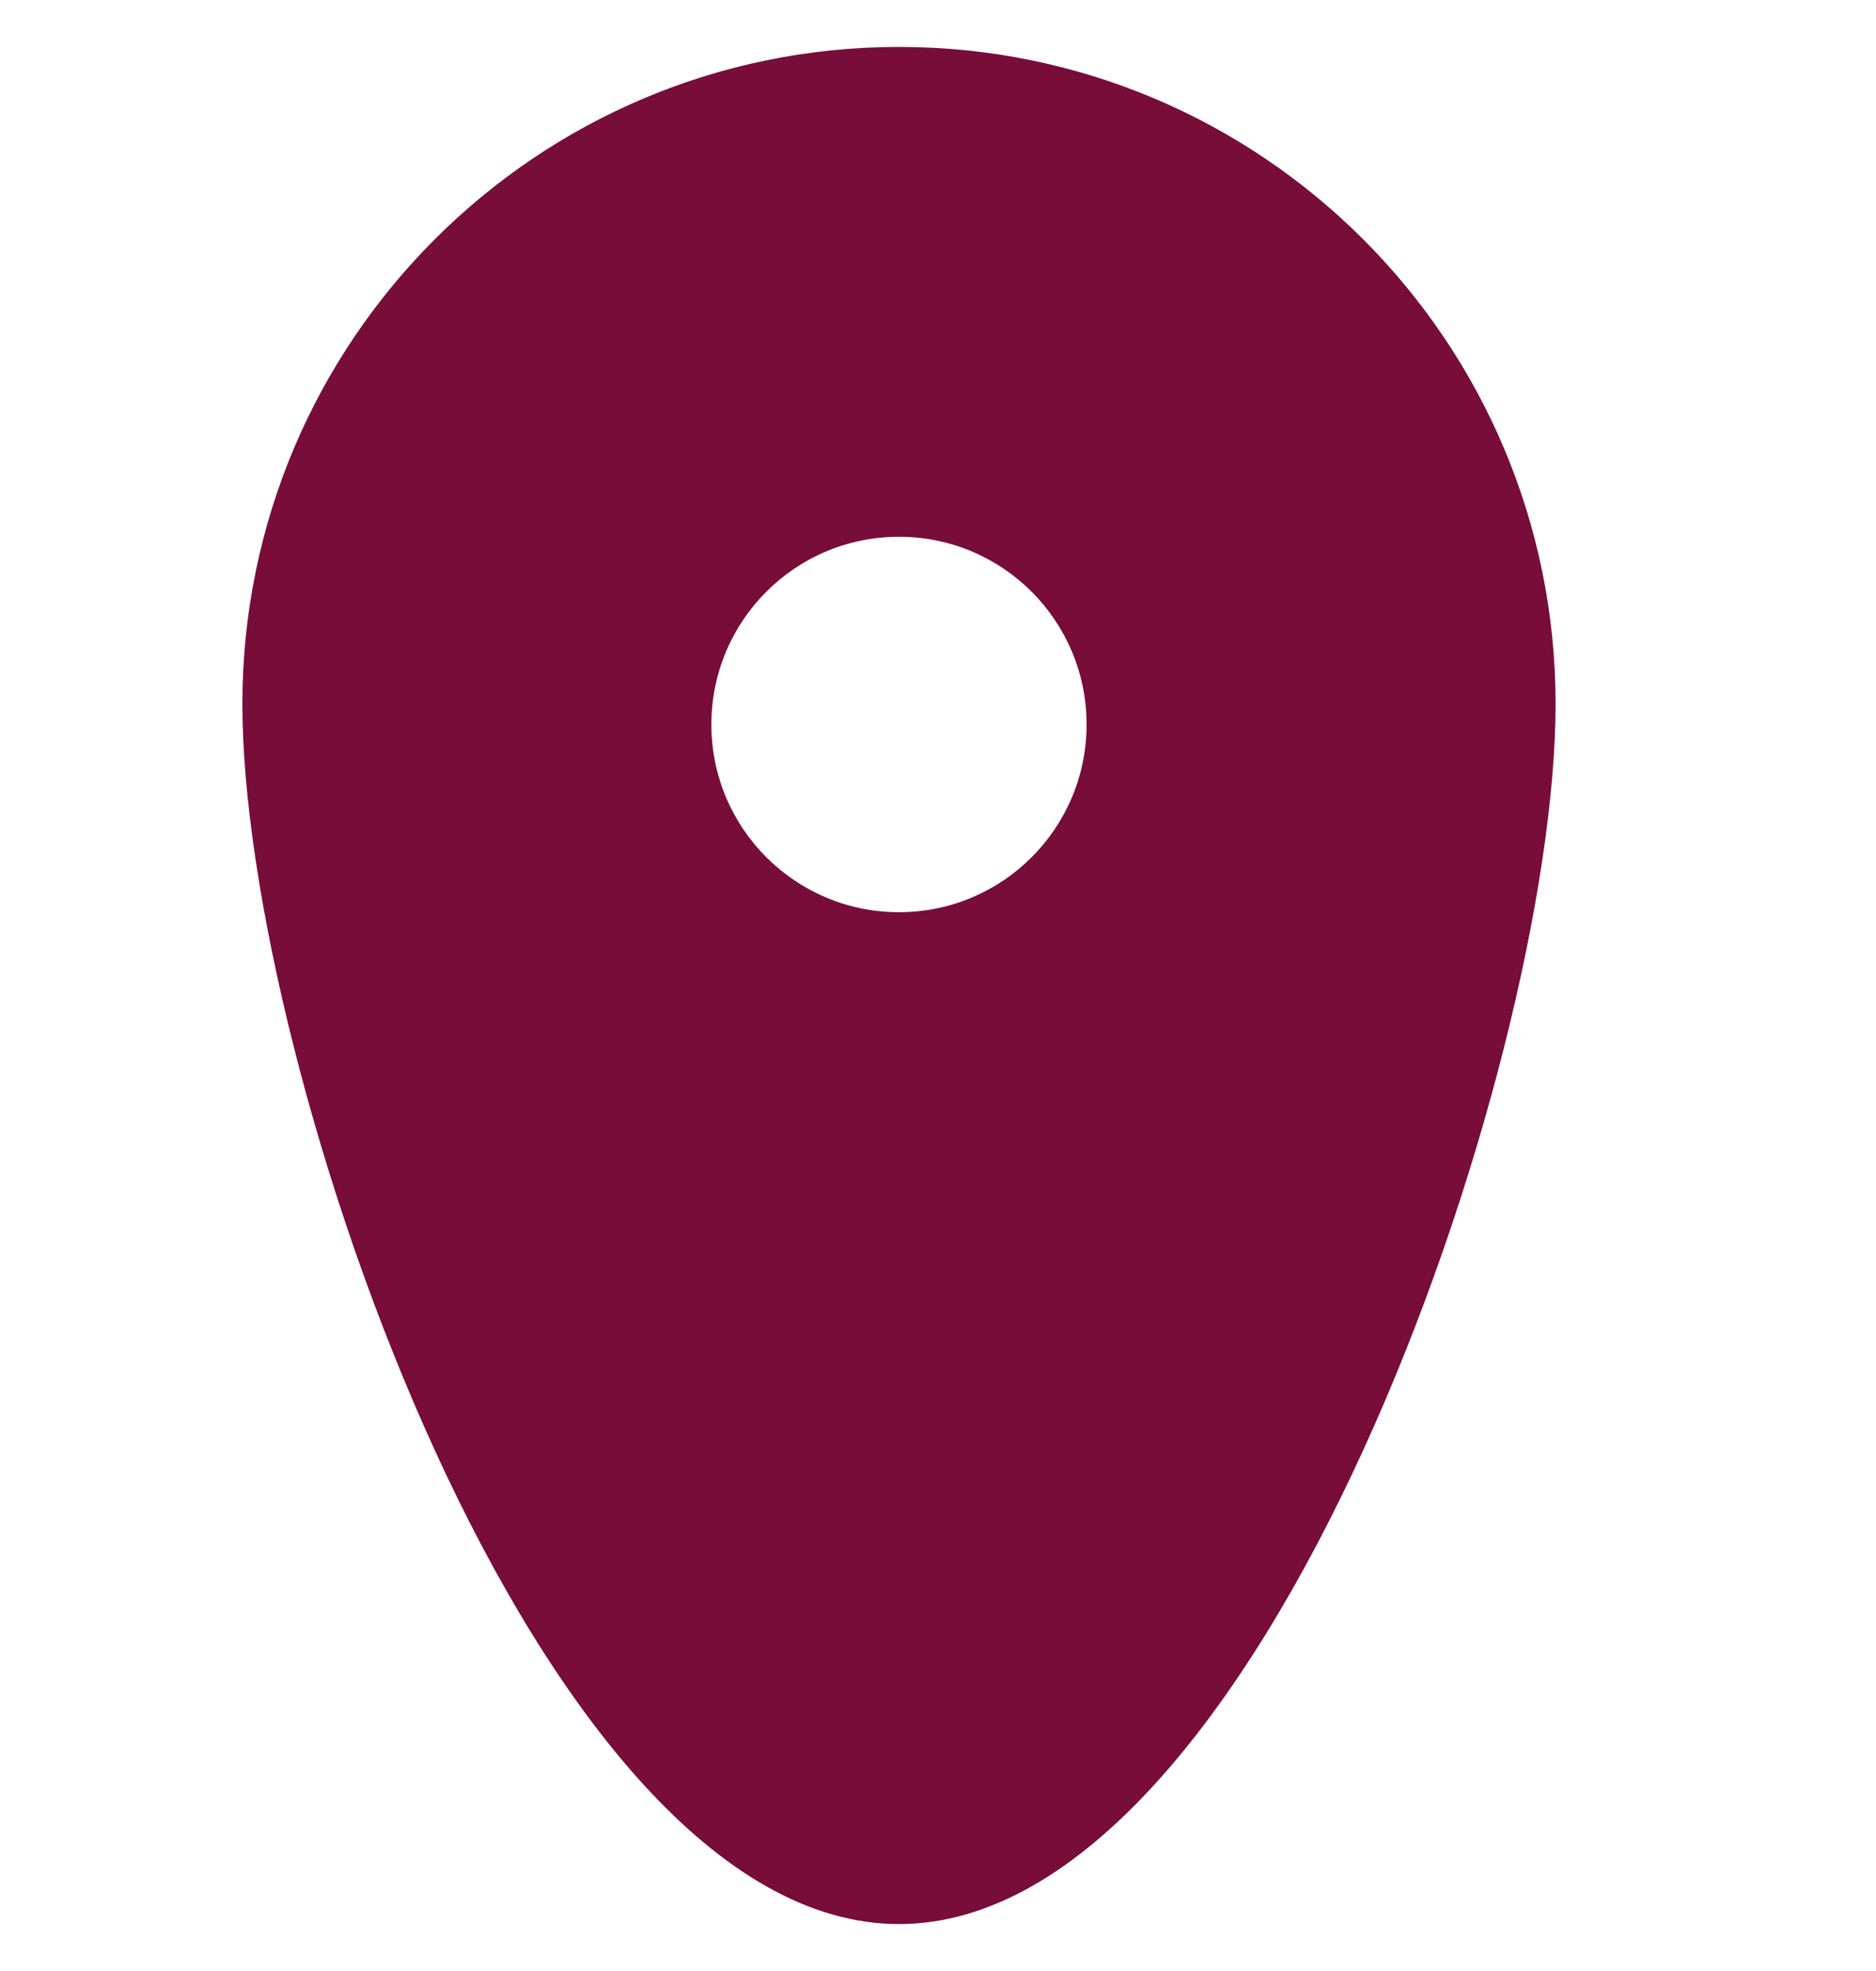 <svg width="20" height="21" viewBox="0 0 20 21" fill="none" xmlns="http://www.w3.org/2000/svg">
<g clip-path="url(#clip0_2050_642)">
<g clip-path="url(#clip1_2050_642)">
<path fill-rule="evenodd" clip-rule="evenodd" d="M9.584 9.719C8.479 9.719 7.584 8.824 7.584 7.719C7.584 6.614 8.479 5.719 9.584 5.719C10.689 5.719 11.584 6.614 11.584 7.719C11.584 8.824 10.689 9.719 9.584 9.719ZM9.584 0.5C5.718 0.5 2.584 3.634 2.584 7.5C2.584 11.366 5.718 20.5 9.584 20.5C13.45 20.5 16.584 11.366 16.584 7.5C16.584 3.634 13.45 0.5 9.584 0.5Z" fill="#780D39"/>
</g>
</g>
<defs>
<clipPath id="clip0_2050_642">
<rect width="20" height="20" fill="white" transform="translate(0 0.5)"/>
</clipPath>
<clipPath id="clip1_2050_642">
<rect width="20" height="20" fill="white" transform="translate(-0.416 0.5)"/>
</clipPath>
</defs>
</svg>
